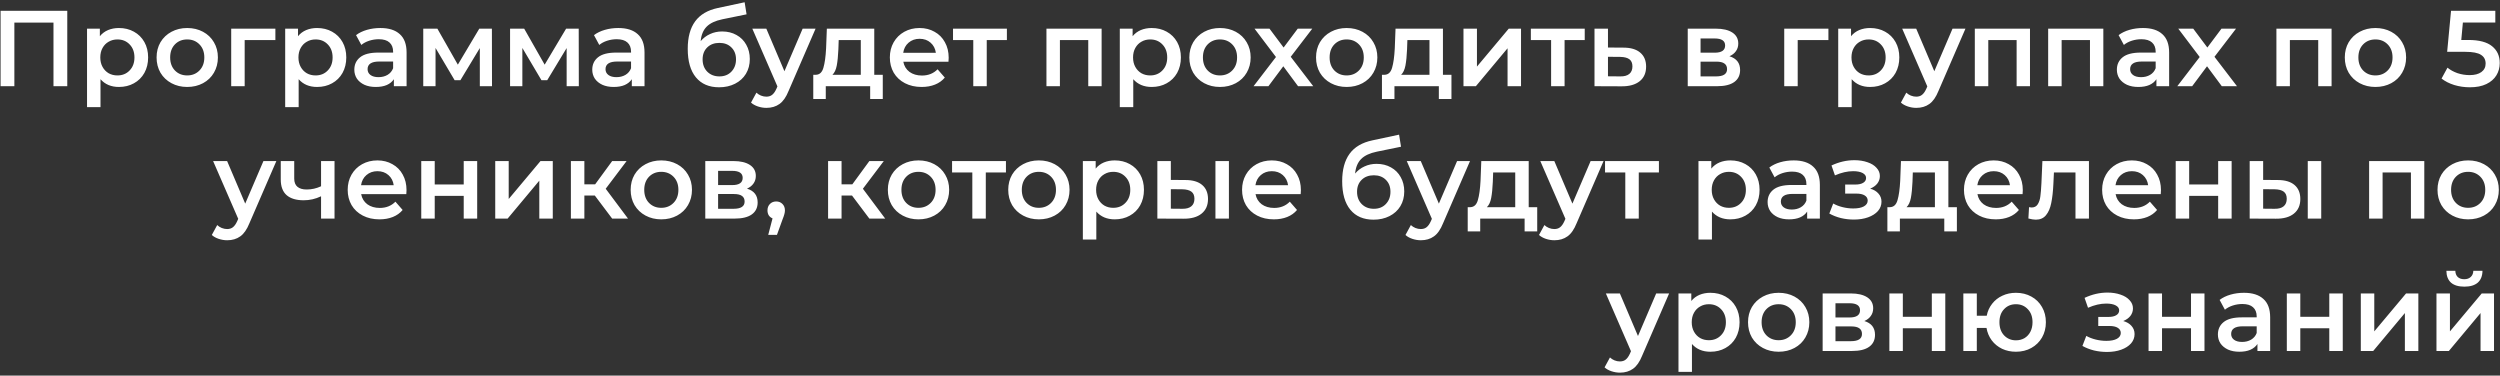 <?xml version="1.0" encoding="UTF-8"?> <svg xmlns="http://www.w3.org/2000/svg" width="812" height="122" viewBox="0 0 812 122" fill="none"><rect x="0" y="0" width="812" height="122" fill="#333333" stroke="none"/> <path d="M21.851 3.5V28H17.371V7.35H4.666V28H0.186V3.5H21.851ZM38.629 9.1C40.449 9.1 42.071 9.497 43.494 10.29C44.941 11.083 46.072 12.203 46.889 13.65C47.706 15.097 48.114 16.765 48.114 18.655C48.114 20.545 47.706 22.225 46.889 23.695C46.072 25.142 44.941 26.262 43.494 27.055C42.071 27.848 40.449 28.245 38.629 28.245C36.109 28.245 34.114 27.405 32.644 25.725V34.79H28.269V9.31H32.434V11.76C33.157 10.873 34.044 10.208 35.094 9.765C36.167 9.322 37.346 9.1 38.629 9.1ZM38.139 24.5C39.749 24.5 41.067 23.963 42.094 22.89C43.144 21.817 43.669 20.405 43.669 18.655C43.669 16.905 43.144 15.493 42.094 14.42C41.067 13.347 39.749 12.81 38.139 12.81C37.089 12.81 36.144 13.055 35.304 13.545C34.464 14.012 33.799 14.688 33.309 15.575C32.819 16.462 32.574 17.488 32.574 18.655C32.574 19.822 32.819 20.848 33.309 21.735C33.799 22.622 34.464 23.31 35.304 23.8C36.144 24.267 37.089 24.5 38.139 24.5ZM60.798 28.245C58.908 28.245 57.205 27.837 55.688 27.02C54.172 26.203 52.982 25.072 52.118 23.625C51.278 22.155 50.858 20.498 50.858 18.655C50.858 16.812 51.278 15.167 52.118 13.72C52.982 12.273 54.172 11.142 55.688 10.325C57.205 9.508 58.908 9.1 60.798 9.1C62.712 9.1 64.427 9.508 65.943 10.325C67.46 11.142 68.638 12.273 69.478 13.72C70.342 15.167 70.773 16.812 70.773 18.655C70.773 20.498 70.342 22.155 69.478 23.625C68.638 25.072 67.46 26.203 65.943 27.02C64.427 27.837 62.712 28.245 60.798 28.245ZM60.798 24.5C62.408 24.5 63.738 23.963 64.788 22.89C65.838 21.817 66.363 20.405 66.363 18.655C66.363 16.905 65.838 15.493 64.788 14.42C63.738 13.347 62.408 12.81 60.798 12.81C59.188 12.81 57.858 13.347 56.808 14.42C55.782 15.493 55.268 16.905 55.268 18.655C55.268 20.405 55.782 21.817 56.808 22.89C57.858 23.963 59.188 24.5 60.798 24.5ZM89.445 13.02H79.47V28H75.095V9.31H89.445V13.02ZM102.989 9.1C104.809 9.1 106.431 9.497 107.854 10.29C109.301 11.083 110.433 12.203 111.249 13.65C112.066 15.097 112.474 16.765 112.474 18.655C112.474 20.545 112.066 22.225 111.249 23.695C110.433 25.142 109.301 26.262 107.854 27.055C106.431 27.848 104.809 28.245 102.989 28.245C100.469 28.245 98.475 27.405 97.004 25.725V34.79H92.629V9.31H96.794V11.76C97.518 10.873 98.404 10.208 99.454 9.765C100.528 9.322 101.706 9.1 102.989 9.1ZM102.499 24.5C104.109 24.5 105.428 23.963 106.454 22.89C107.504 21.817 108.029 20.405 108.029 18.655C108.029 16.905 107.504 15.493 106.454 14.42C105.428 13.347 104.109 12.81 102.499 12.81C101.449 12.81 100.504 13.055 99.665 13.545C98.825 14.012 98.159 14.688 97.669 15.575C97.18 16.462 96.934 17.488 96.934 18.655C96.934 19.822 97.18 20.848 97.669 21.735C98.159 22.622 98.825 23.31 99.665 23.8C100.504 24.267 101.449 24.5 102.499 24.5ZM123.554 9.1C126.308 9.1 128.408 9.765 129.854 11.095C131.324 12.402 132.059 14.385 132.059 17.045V28H127.929V25.725C127.393 26.542 126.623 27.172 125.619 27.615C124.639 28.035 123.449 28.245 122.049 28.245C120.649 28.245 119.424 28.012 118.374 27.545C117.324 27.055 116.508 26.39 115.924 25.55C115.364 24.687 115.084 23.718 115.084 22.645C115.084 20.965 115.703 19.623 116.939 18.62C118.199 17.593 120.171 17.08 122.854 17.08H127.684V16.8C127.684 15.493 127.288 14.49 126.494 13.79C125.724 13.09 124.569 12.74 123.029 12.74C121.979 12.74 120.941 12.903 119.914 13.23C118.911 13.557 118.059 14.012 117.359 14.595L115.644 11.41C116.624 10.663 117.803 10.092 119.179 9.695C120.556 9.298 122.014 9.1 123.554 9.1ZM122.959 25.06C124.056 25.06 125.024 24.815 125.864 24.325C126.728 23.812 127.334 23.088 127.684 22.155V19.985H123.169C120.649 19.985 119.389 20.813 119.389 22.47C119.389 23.263 119.704 23.893 120.334 24.36C120.964 24.827 121.839 25.06 122.959 25.06ZM155.848 28V15.61L149.548 26.04H147.658L141.463 15.575V28H137.473V9.31H142.058L148.708 21L155.673 9.31H159.768L159.803 28H155.848ZM184.046 28V15.61L177.746 26.04H175.856L169.661 15.575V28H165.671V9.31H170.256L176.906 21L183.871 9.31H187.966L188.001 28H184.046ZM200.835 9.1C203.588 9.1 205.688 9.765 207.135 11.095C208.605 12.402 209.34 14.385 209.34 17.045V28H205.21V25.725C204.673 26.542 203.903 27.172 202.9 27.615C201.92 28.035 200.73 28.245 199.33 28.245C197.93 28.245 196.705 28.012 195.655 27.545C194.605 27.055 193.788 26.39 193.205 25.55C192.645 24.687 192.365 23.718 192.365 22.645C192.365 20.965 192.983 19.623 194.22 18.62C195.48 17.593 197.451 17.08 200.135 17.08H204.965V16.8C204.965 15.493 204.568 14.49 203.775 13.79C203.005 13.09 201.85 12.74 200.31 12.74C199.26 12.74 198.221 12.903 197.195 13.23C196.191 13.557 195.34 14.012 194.64 14.595L192.925 11.41C193.905 10.663 195.083 10.092 196.46 9.695C197.836 9.298 199.295 9.1 200.835 9.1ZM200.24 25.06C201.336 25.06 202.305 24.815 203.145 24.325C204.008 23.812 204.615 23.088 204.965 22.155V19.985H200.45C197.93 19.985 196.67 20.813 196.67 22.47C196.67 23.263 196.985 23.893 197.615 24.36C198.245 24.827 199.12 25.06 200.24 25.06ZM234.541 10.22C236.315 10.22 237.878 10.605 239.231 11.375C240.585 12.122 241.635 13.172 242.381 14.525C243.151 15.878 243.536 17.43 243.536 19.18C243.536 20.977 243.116 22.575 242.276 23.975C241.436 25.352 240.258 26.425 238.741 27.195C237.225 27.965 235.498 28.35 233.561 28.35C230.318 28.35 227.81 27.277 226.036 25.13C224.263 22.983 223.376 19.892 223.376 15.855C223.376 12.098 224.181 9.123 225.791 6.93C227.401 4.737 229.863 3.29 233.176 2.59L241.856 0.735L242.486 4.655L234.611 6.265C232.348 6.732 230.656 7.525 229.536 8.645C228.416 9.765 227.763 11.34 227.576 13.37C228.416 12.367 229.431 11.597 230.621 11.06C231.811 10.5 233.118 10.22 234.541 10.22ZM233.666 24.815C235.276 24.815 236.571 24.302 237.551 23.275C238.555 22.225 239.056 20.895 239.056 19.285C239.056 17.675 238.555 16.38 237.551 15.4C236.571 14.42 235.276 13.93 233.666 13.93C232.033 13.93 230.715 14.42 229.711 15.4C228.708 16.38 228.206 17.675 228.206 19.285C228.206 20.918 228.708 22.248 229.711 23.275C230.738 24.302 232.056 24.815 233.666 24.815ZM264.898 9.31L256.148 29.505C255.332 31.535 254.34 32.958 253.173 33.775C252.007 34.615 250.595 35.035 248.938 35.035C248.005 35.035 247.083 34.883 246.173 34.58C245.263 34.277 244.517 33.857 243.933 33.32L245.683 30.1C246.103 30.497 246.593 30.812 247.153 31.045C247.737 31.278 248.32 31.395 248.903 31.395C249.673 31.395 250.303 31.197 250.793 30.8C251.307 30.403 251.773 29.738 252.193 28.805L252.508 28.07L244.353 9.31H248.903L254.783 23.135L260.698 9.31H264.898ZM286.725 24.29V32.165H282.63V28H268.21V32.165H264.15V24.29H265.025C266.215 24.243 267.02 23.485 267.44 22.015C267.883 20.522 268.175 18.422 268.315 15.715L268.56 9.31H283.96V24.29H286.725ZM272.305 16.03C272.212 18.177 272.037 19.927 271.78 21.28C271.523 22.633 271.057 23.637 270.38 24.29H279.585V13.02H272.41L272.305 16.03ZM308.132 18.76C308.132 19.063 308.109 19.495 308.062 20.055H293.397C293.654 21.432 294.319 22.528 295.392 23.345C296.489 24.138 297.842 24.535 299.452 24.535C301.506 24.535 303.197 23.858 304.527 22.505L306.872 25.2C306.032 26.203 304.971 26.962 303.687 27.475C302.404 27.988 300.957 28.245 299.347 28.245C297.294 28.245 295.486 27.837 293.922 27.02C292.359 26.203 291.146 25.072 290.282 23.625C289.442 22.155 289.022 20.498 289.022 18.655C289.022 16.835 289.431 15.202 290.247 13.755C291.087 12.285 292.242 11.142 293.712 10.325C295.182 9.508 296.839 9.1 298.682 9.1C300.502 9.1 302.124 9.508 303.547 10.325C304.994 11.118 306.114 12.25 306.907 13.72C307.724 15.167 308.132 16.847 308.132 18.76ZM298.682 12.6C297.282 12.6 296.092 13.02 295.112 13.86C294.156 14.677 293.572 15.773 293.362 17.15H303.967C303.781 15.797 303.209 14.7 302.252 13.86C301.296 13.02 300.106 12.6 298.682 12.6ZM327.039 13.02H320.494V28H316.119V13.02H309.539V9.31H327.039V13.02ZM357.805 9.31V28H353.465V13.02H344.26V28H339.885V9.31H357.805ZM374.069 9.1C375.889 9.1 377.51 9.497 378.934 10.29C380.38 11.083 381.512 12.203 382.329 13.65C383.145 15.097 383.554 16.765 383.554 18.655C383.554 20.545 383.145 22.225 382.329 23.695C381.512 25.142 380.38 26.262 378.934 27.055C377.51 27.848 375.889 28.245 374.069 28.245C371.549 28.245 369.554 27.405 368.084 25.725V34.79H363.709V9.31H367.874V11.76C368.597 10.873 369.484 10.208 370.534 9.765C371.607 9.322 372.785 9.1 374.069 9.1ZM373.579 24.5C375.189 24.5 376.507 23.963 377.534 22.89C378.584 21.817 379.109 20.405 379.109 18.655C379.109 16.905 378.584 15.493 377.534 14.42C376.507 13.347 375.189 12.81 373.579 12.81C372.529 12.81 371.584 13.055 370.744 13.545C369.904 14.012 369.239 14.688 368.749 15.575C368.259 16.462 368.014 17.488 368.014 18.655C368.014 19.822 368.259 20.848 368.749 21.735C369.239 22.622 369.904 23.31 370.744 23.8C371.584 24.267 372.529 24.5 373.579 24.5ZM396.238 28.245C394.348 28.245 392.644 27.837 391.128 27.02C389.611 26.203 388.421 25.072 387.558 23.625C386.718 22.155 386.298 20.498 386.298 18.655C386.298 16.812 386.718 15.167 387.558 13.72C388.421 12.273 389.611 11.142 391.128 10.325C392.644 9.508 394.348 9.1 396.238 9.1C398.151 9.1 399.866 9.508 401.383 10.325C402.899 11.142 404.078 12.273 404.918 13.72C405.781 15.167 406.213 16.812 406.213 18.655C406.213 20.498 405.781 22.155 404.918 23.625C404.078 25.072 402.899 26.203 401.383 27.02C399.866 27.837 398.151 28.245 396.238 28.245ZM396.238 24.5C397.848 24.5 399.178 23.963 400.228 22.89C401.278 21.817 401.803 20.405 401.803 18.655C401.803 16.905 401.278 15.493 400.228 14.42C399.178 13.347 397.848 12.81 396.238 12.81C394.628 12.81 393.298 13.347 392.248 14.42C391.221 15.493 390.708 16.905 390.708 18.655C390.708 20.405 391.221 21.817 392.248 22.89C393.298 23.963 394.628 24.5 396.238 24.5ZM421.609 28L416.814 21.525L411.984 28H407.154L414.434 18.515L407.469 9.31H412.334L416.919 15.435L421.504 9.31H426.229L419.229 18.445L426.544 28H421.609ZM437.39 28.245C435.5 28.245 433.797 27.837 432.28 27.02C430.763 26.203 429.573 25.072 428.71 23.625C427.87 22.155 427.45 20.498 427.45 18.655C427.45 16.812 427.87 15.167 428.71 13.72C429.573 12.273 430.763 11.142 432.28 10.325C433.797 9.508 435.5 9.1 437.39 9.1C439.303 9.1 441.018 9.508 442.535 10.325C444.052 11.142 445.23 12.273 446.07 13.72C446.933 15.167 447.365 16.812 447.365 18.655C447.365 20.498 446.933 22.155 446.07 23.625C445.23 25.072 444.052 26.203 442.535 27.02C441.018 27.837 439.303 28.245 437.39 28.245ZM437.39 24.5C439 24.5 440.33 23.963 441.38 22.89C442.43 21.817 442.955 20.405 442.955 18.655C442.955 16.905 442.43 15.493 441.38 14.42C440.33 13.347 439 12.81 437.39 12.81C435.78 12.81 434.45 13.347 433.4 14.42C432.373 15.493 431.86 16.905 431.86 18.655C431.86 20.405 432.373 21.817 433.4 22.89C434.45 23.963 435.78 24.5 437.39 24.5ZM471.432 24.29V32.165H467.337V28H452.917V32.165H448.857V24.29H449.732C450.922 24.243 451.727 23.485 452.147 22.015C452.59 20.522 452.882 18.422 453.022 15.715L453.267 9.31H468.667V24.29H471.432ZM457.012 16.03C456.919 18.177 456.744 19.927 456.487 21.28C456.23 22.633 455.764 23.637 455.087 24.29H464.292V13.02H457.117L457.012 16.03ZM475.339 9.31H479.714V21.63L490.039 9.31H494.029V28H489.654V15.68L479.364 28H475.339V9.31ZM514.72 13.02H508.175V28H503.8V13.02H497.22V9.31H514.72V13.02ZM527.273 15.47C529.653 15.47 531.473 16.007 532.733 17.08C534.016 18.153 534.658 19.67 534.658 21.63C534.658 23.683 533.958 25.27 532.558 26.39C531.158 27.51 529.186 28.058 526.643 28.035L517.893 28V9.31H522.268V15.435L527.273 15.47ZM526.258 24.815C527.541 24.838 528.521 24.57 529.198 24.01C529.875 23.45 530.213 22.633 530.213 21.56C530.213 20.51 529.886 19.74 529.233 19.25C528.58 18.76 527.588 18.503 526.258 18.48L522.268 18.445V24.78L526.258 24.815ZM561.721 18.27C564.031 18.97 565.186 20.463 565.186 22.75C565.186 24.43 564.556 25.725 563.296 26.635C562.036 27.545 560.17 28 557.696 28H548.176V9.31H557.311C559.598 9.31 561.383 9.73 562.666 10.57C563.95 11.41 564.591 12.6 564.591 14.14C564.591 15.097 564.335 15.925 563.821 16.625C563.331 17.325 562.631 17.873 561.721 18.27ZM552.341 17.115H556.926C559.19 17.115 560.321 16.333 560.321 14.77C560.321 13.253 559.19 12.495 556.926 12.495H552.341V17.115ZM557.346 24.815C559.75 24.815 560.951 24.033 560.951 22.47C560.951 21.653 560.671 21.047 560.111 20.65C559.551 20.23 558.676 20.02 557.486 20.02H552.341V24.815H557.346ZM593.869 13.02H583.894V28H579.519V9.31H593.869V13.02ZM607.413 9.1C609.233 9.1 610.855 9.497 612.278 10.29C613.725 11.083 614.857 12.203 615.673 13.65C616.49 15.097 616.898 16.765 616.898 18.655C616.898 20.545 616.49 22.225 615.673 23.695C614.857 25.142 613.725 26.262 612.278 27.055C610.855 27.848 609.233 28.245 607.413 28.245C604.893 28.245 602.898 27.405 601.428 25.725V34.79H597.053V9.31H601.218V11.76C601.942 10.873 602.828 10.208 603.878 9.765C604.952 9.322 606.13 9.1 607.413 9.1ZM606.923 24.5C608.533 24.5 609.852 23.963 610.878 22.89C611.928 21.817 612.453 20.405 612.453 18.655C612.453 16.905 611.928 15.493 610.878 14.42C609.852 13.347 608.533 12.81 606.923 12.81C605.873 12.81 604.928 13.055 604.088 13.545C603.248 14.012 602.583 14.688 602.093 15.575C601.603 16.462 601.358 17.488 601.358 18.655C601.358 19.822 601.603 20.848 602.093 21.735C602.583 22.622 603.248 23.31 604.088 23.8C604.928 24.267 605.873 24.5 606.923 24.5ZM638.38 9.31L629.63 29.505C628.813 31.535 627.821 32.958 626.655 33.775C625.488 34.615 624.076 35.035 622.42 35.035C621.486 35.035 620.565 34.883 619.655 34.58C618.745 34.277 617.998 33.857 617.415 33.32L619.165 30.1C619.585 30.497 620.075 30.812 620.635 31.045C621.218 31.278 621.801 31.395 622.385 31.395C623.155 31.395 623.785 31.197 624.275 30.8C624.788 30.403 625.255 29.738 625.675 28.805L625.99 28.07L617.835 9.31H622.385L628.265 23.135L634.18 9.31H638.38ZM659.339 9.31V28H654.999V13.02H645.794V28H641.419V9.31H659.339ZM683.162 9.31V28H678.822V13.02H669.617V28H665.242V9.31H683.162ZM696.03 9.1C698.783 9.1 700.883 9.765 702.33 11.095C703.8 12.402 704.535 14.385 704.535 17.045V28H700.405V25.725C699.868 26.542 699.098 27.172 698.095 27.615C697.115 28.035 695.925 28.245 694.525 28.245C693.125 28.245 691.9 28.012 690.85 27.545C689.8 27.055 688.983 26.39 688.4 25.55C687.84 24.687 687.56 23.718 687.56 22.645C687.56 20.965 688.178 19.623 689.415 18.62C690.675 17.593 692.647 17.08 695.33 17.08H700.16V16.8C700.16 15.493 699.763 14.49 698.97 13.79C698.2 13.09 697.045 12.74 695.505 12.74C694.455 12.74 693.417 12.903 692.39 13.23C691.387 13.557 690.535 14.012 689.835 14.595L688.12 11.41C689.1 10.663 690.278 10.092 691.655 9.695C693.032 9.298 694.49 9.1 696.03 9.1ZM695.435 25.06C696.532 25.06 697.5 24.815 698.34 24.325C699.203 23.812 699.81 23.088 700.16 22.155V19.985H695.645C693.125 19.985 691.865 20.813 691.865 22.47C691.865 23.263 692.18 23.893 692.81 24.36C693.44 24.827 694.315 25.06 695.435 25.06ZM721.639 28L716.844 21.525L712.014 28H707.184L714.464 18.515L707.499 9.31H712.364L716.949 15.435L721.534 9.31H726.259L719.259 18.445L726.574 28H721.639ZM757.298 9.31V28H752.958V13.02H743.753V28H739.378V9.31H757.298ZM771.531 28.245C769.641 28.245 767.937 27.837 766.421 27.02C764.904 26.203 763.714 25.072 762.851 23.625C762.011 22.155 761.591 20.498 761.591 18.655C761.591 16.812 762.011 15.167 762.851 13.72C763.714 12.273 764.904 11.142 766.421 10.325C767.937 9.508 769.641 9.1 771.531 9.1C773.444 9.1 775.159 9.508 776.676 10.325C778.192 11.142 779.371 12.273 780.211 13.72C781.074 15.167 781.506 16.812 781.506 18.655C781.506 20.498 781.074 22.155 780.211 23.625C779.371 25.072 778.192 26.203 776.676 27.02C775.159 27.837 773.444 28.245 771.531 28.245ZM771.531 24.5C773.141 24.5 774.471 23.963 775.521 22.89C776.571 21.817 777.096 20.405 777.096 18.655C777.096 16.905 776.571 15.493 775.521 14.42C774.471 13.347 773.141 12.81 771.531 12.81C769.921 12.81 768.591 13.347 767.541 14.42C766.514 15.493 766.001 16.905 766.001 18.655C766.001 20.405 766.514 21.817 767.541 22.89C768.591 23.963 769.921 24.5 771.531 24.5ZM801.766 12.985C805.219 12.985 807.774 13.662 809.431 15.015C811.087 16.345 811.916 18.165 811.916 20.475C811.916 21.945 811.554 23.275 810.831 24.465C810.107 25.655 809.022 26.6 807.576 27.3C806.129 28 804.344 28.35 802.221 28.35C800.471 28.35 798.779 28.105 797.146 27.615C795.512 27.102 794.136 26.402 793.016 25.515L794.941 21.98C795.851 22.727 796.936 23.322 798.196 23.765C799.479 24.185 800.797 24.395 802.151 24.395C803.761 24.395 805.021 24.068 805.931 23.415C806.864 22.738 807.331 21.817 807.331 20.65C807.331 19.39 806.829 18.445 805.826 17.815C804.846 17.162 803.154 16.835 800.751 16.835H794.836L796.096 3.5H810.481V7.315H799.946L799.421 12.985H801.766ZM89.762 52.31L81.012 72.505C80.195 74.535 79.203 75.958 78.037 76.775C76.87 77.615 75.458 78.035 73.802 78.035C72.868 78.035 71.947 77.883 71.037 77.58C70.127 77.277 69.38 76.857 68.797 76.32L70.547 73.1C70.967 73.497 71.457 73.812 72.017 74.045C72.6 74.278 73.183 74.395 73.767 74.395C74.537 74.395 75.167 74.197 75.657 73.8C76.17 73.403 76.637 72.738 77.057 71.805L77.372 71.07L69.217 52.31H73.767L79.647 66.135L85.562 52.31H89.762ZM108.655 52.31V71H104.28V63.755C102.484 64.618 100.605 65.05 98.645 65.05C96.242 65.05 94.399 64.502 93.115 63.405C91.832 62.285 91.19 60.582 91.19 58.295V52.31H95.565V58.015C95.565 59.205 95.915 60.092 96.615 60.675C97.315 61.258 98.307 61.55 99.59 61.55C101.224 61.55 102.787 61.2 104.28 60.5V52.31H108.655ZM132.039 61.76C132.039 62.063 132.015 62.495 131.969 63.055H117.304C117.56 64.432 118.225 65.528 119.299 66.345C120.395 67.138 121.749 67.535 123.359 67.535C125.412 67.535 127.104 66.858 128.434 65.505L130.779 68.2C129.939 69.203 128.877 69.962 127.594 70.475C126.31 70.988 124.864 71.245 123.254 71.245C121.2 71.245 119.392 70.837 117.829 70.02C116.265 69.203 115.052 68.072 114.189 66.625C113.349 65.155 112.929 63.498 112.929 61.655C112.929 59.835 113.337 58.202 114.154 56.755C114.994 55.285 116.149 54.142 117.619 53.325C119.089 52.508 120.745 52.1 122.589 52.1C124.409 52.1 126.03 52.508 127.454 53.325C128.9 54.118 130.02 55.25 130.814 56.72C131.63 58.167 132.039 59.847 132.039 61.76ZM122.589 55.6C121.189 55.6 119.999 56.02 119.019 56.86C118.062 57.677 117.479 58.773 117.269 60.15H127.874C127.687 58.797 127.115 57.7 126.159 56.86C125.202 56.02 124.012 55.6 122.589 55.6ZM136.824 52.31H141.199V59.905H150.614V52.31H154.989V71H150.614V63.615H141.199V71H136.824V52.31ZM160.852 52.31H165.227V64.63L175.552 52.31H179.542V71H175.167V58.68L164.877 71H160.852V52.31ZM193.197 63.51H189.802V71H185.427V52.31H189.802V59.87H193.302L198.832 52.31H203.522L196.732 61.305L203.977 71H198.832L193.197 63.51ZM214.778 71.245C212.888 71.245 211.184 70.837 209.668 70.02C208.151 69.203 206.961 68.072 206.098 66.625C205.258 65.155 204.838 63.498 204.838 61.655C204.838 59.812 205.258 58.167 206.098 56.72C206.961 55.273 208.151 54.142 209.668 53.325C211.184 52.508 212.888 52.1 214.778 52.1C216.691 52.1 218.406 52.508 219.923 53.325C221.439 54.142 222.618 55.273 223.458 56.72C224.321 58.167 224.753 59.812 224.753 61.655C224.753 63.498 224.321 65.155 223.458 66.625C222.618 68.072 221.439 69.203 219.923 70.02C218.406 70.837 216.691 71.245 214.778 71.245ZM214.778 67.5C216.388 67.5 217.718 66.963 218.768 65.89C219.818 64.817 220.343 63.405 220.343 61.655C220.343 59.905 219.818 58.493 218.768 57.42C217.718 56.347 216.388 55.81 214.778 55.81C213.168 55.81 211.838 56.347 210.788 57.42C209.761 58.493 209.248 59.905 209.248 61.655C209.248 63.405 209.761 64.817 210.788 65.89C211.838 66.963 213.168 67.5 214.778 67.5ZM242.62 61.27C244.93 61.97 246.085 63.463 246.085 65.75C246.085 67.43 245.455 68.725 244.195 69.635C242.935 70.545 241.068 71 238.595 71H229.075V52.31H238.21C240.496 52.31 242.281 52.73 243.565 53.57C244.848 54.41 245.49 55.6 245.49 57.14C245.49 58.097 245.233 58.925 244.72 59.625C244.23 60.325 243.53 60.873 242.62 61.27ZM233.24 60.115H237.825C240.088 60.115 241.22 59.333 241.22 57.77C241.22 56.253 240.088 55.495 237.825 55.495H233.24V60.115ZM238.245 67.815C240.648 67.815 241.85 67.033 241.85 65.47C241.85 64.653 241.57 64.047 241.01 63.65C240.45 63.23 239.575 63.02 238.385 63.02H233.24V67.815H238.245ZM252.11 65.435C252.926 65.435 253.603 65.703 254.14 66.24C254.676 66.777 254.945 67.477 254.945 68.34C254.945 68.713 254.886 69.11 254.77 69.53C254.676 69.927 254.466 70.533 254.14 71.35L252.355 76.285H249.52L250.92 70.93C250.406 70.72 249.998 70.393 249.695 69.95C249.415 69.483 249.275 68.947 249.275 68.34C249.275 67.477 249.543 66.777 250.08 66.24C250.616 65.703 251.293 65.435 252.11 65.435ZM276.732 63.51H273.337V71H268.962V52.31H273.337V59.87H276.837L282.367 52.31H287.057L280.267 61.305L287.512 71H282.367L276.732 63.51ZM298.313 71.245C296.423 71.245 294.72 70.837 293.203 70.02C291.686 69.203 290.496 68.072 289.633 66.625C288.793 65.155 288.373 63.498 288.373 61.655C288.373 59.812 288.793 58.167 289.633 56.72C290.496 55.273 291.686 54.142 293.203 53.325C294.72 52.508 296.423 52.1 298.313 52.1C300.226 52.1 301.941 52.508 303.458 53.325C304.975 54.142 306.153 55.273 306.993 56.72C307.856 58.167 308.288 59.812 308.288 61.655C308.288 63.498 307.856 65.155 306.993 66.625C306.153 68.072 304.975 69.203 303.458 70.02C301.941 70.837 300.226 71.245 298.313 71.245ZM298.313 67.5C299.923 67.5 301.253 66.963 302.303 65.89C303.353 64.817 303.878 63.405 303.878 61.655C303.878 59.905 303.353 58.493 302.303 57.42C301.253 56.347 299.923 55.81 298.313 55.81C296.703 55.81 295.373 56.347 294.323 57.42C293.296 58.493 292.783 59.905 292.783 61.655C292.783 63.405 293.296 64.817 294.323 65.89C295.373 66.963 296.703 67.5 298.313 67.5ZM326.731 56.02H320.186V71H315.811V56.02H309.231V52.31H326.731V56.02ZM337.415 71.245C335.525 71.245 333.821 70.837 332.305 70.02C330.788 69.203 329.598 68.072 328.735 66.625C327.895 65.155 327.475 63.498 327.475 61.655C327.475 59.812 327.895 58.167 328.735 56.72C329.598 55.273 330.788 54.142 332.305 53.325C333.821 52.508 335.525 52.1 337.415 52.1C339.328 52.1 341.043 52.508 342.56 53.325C344.076 54.142 345.255 55.273 346.095 56.72C346.958 58.167 347.39 59.812 347.39 61.655C347.39 63.498 346.958 65.155 346.095 66.625C345.255 68.072 344.076 69.203 342.56 70.02C341.043 70.837 339.328 71.245 337.415 71.245ZM337.415 67.5C339.025 67.5 340.355 66.963 341.405 65.89C342.455 64.817 342.98 63.405 342.98 61.655C342.98 59.905 342.455 58.493 341.405 57.42C340.355 56.347 339.025 55.81 337.415 55.81C335.805 55.81 334.475 56.347 333.425 57.42C332.398 58.493 331.885 59.905 331.885 61.655C331.885 63.405 332.398 64.817 333.425 65.89C334.475 66.963 335.805 67.5 337.415 67.5ZM362.071 52.1C363.891 52.1 365.513 52.497 366.936 53.29C368.383 54.083 369.515 55.203 370.331 56.65C371.148 58.097 371.556 59.765 371.556 61.655C371.556 63.545 371.148 65.225 370.331 66.695C369.515 68.142 368.383 69.262 366.936 70.055C365.513 70.848 363.891 71.245 362.071 71.245C359.551 71.245 357.556 70.405 356.086 68.725V77.79H351.711V52.31H355.876V54.76C356.6 53.873 357.486 53.208 358.536 52.765C359.61 52.322 360.788 52.1 362.071 52.1ZM361.581 67.5C363.191 67.5 364.51 66.963 365.536 65.89C366.586 64.817 367.111 63.405 367.111 61.655C367.111 59.905 366.586 58.493 365.536 57.42C364.51 56.347 363.191 55.81 361.581 55.81C360.531 55.81 359.586 56.055 358.746 56.545C357.906 57.012 357.241 57.688 356.751 58.575C356.261 59.462 356.016 60.488 356.016 61.655C356.016 62.822 356.261 63.848 356.751 64.735C357.241 65.622 357.906 66.31 358.746 66.8C359.586 67.267 360.531 67.5 361.581 67.5ZM385.011 58.47C387.391 58.47 389.211 59.007 390.471 60.08C391.731 61.153 392.361 62.67 392.361 64.63C392.361 66.683 391.661 68.27 390.261 69.39C388.884 70.51 386.924 71.058 384.381 71.035L375.911 71V52.31H380.286V58.435L385.011 58.47ZM394.776 52.31H399.151V71H394.776V52.31ZM383.996 67.815C385.279 67.838 386.259 67.57 386.936 67.01C387.612 66.45 387.951 65.633 387.951 64.56C387.951 63.51 387.624 62.74 386.971 62.25C386.317 61.76 385.326 61.503 383.996 61.48L380.286 61.445V67.78L383.996 67.815ZM422.532 61.76C422.532 62.063 422.508 62.495 422.462 63.055H407.797C408.053 64.432 408.718 65.528 409.792 66.345C410.888 67.138 412.242 67.535 413.852 67.535C415.905 67.535 417.597 66.858 418.927 65.505L421.272 68.2C420.432 69.203 419.37 69.962 418.087 70.475C416.803 70.988 415.357 71.245 413.747 71.245C411.693 71.245 409.885 70.837 408.322 70.02C406.758 69.203 405.545 68.072 404.682 66.625C403.842 65.155 403.422 63.498 403.422 61.655C403.422 59.835 403.83 58.202 404.647 56.755C405.487 55.285 406.642 54.142 408.112 53.325C409.582 52.508 411.238 52.1 413.082 52.1C414.902 52.1 416.523 52.508 417.947 53.325C419.393 54.118 420.513 55.25 421.307 56.72C422.123 58.167 422.532 59.847 422.532 61.76ZM413.082 55.6C411.682 55.6 410.492 56.02 409.512 56.86C408.555 57.677 407.972 58.773 407.762 60.15H418.367C418.18 58.797 417.608 57.7 416.652 56.86C415.695 56.02 414.505 55.6 413.082 55.6ZM447.105 53.22C448.878 53.22 450.441 53.605 451.795 54.375C453.148 55.122 454.198 56.172 454.945 57.525C455.715 58.878 456.1 60.43 456.1 62.18C456.1 63.977 455.68 65.575 454.84 66.975C454 68.352 452.821 69.425 451.305 70.195C449.788 70.965 448.061 71.35 446.125 71.35C442.881 71.35 440.373 70.277 438.6 68.13C436.826 65.983 435.94 62.892 435.94 58.855C435.94 55.098 436.745 52.123 438.355 49.93C439.965 47.737 442.426 46.29 445.74 45.59L454.42 43.735L455.05 47.655L447.175 49.265C444.911 49.732 443.22 50.525 442.1 51.645C440.98 52.765 440.326 54.34 440.14 56.37C440.98 55.367 441.995 54.597 443.185 54.06C444.375 53.5 445.681 53.22 447.105 53.22ZM446.23 67.815C447.84 67.815 449.135 67.302 450.115 66.275C451.118 65.225 451.62 63.895 451.62 62.285C451.62 60.675 451.118 59.38 450.115 58.4C449.135 57.42 447.84 56.93 446.23 56.93C444.596 56.93 443.278 57.42 442.275 58.4C441.271 59.38 440.77 60.675 440.77 62.285C440.77 63.918 441.271 65.248 442.275 66.275C443.301 67.302 444.62 67.815 446.23 67.815ZM477.462 52.31L468.712 72.505C467.895 74.535 466.904 75.958 465.737 76.775C464.57 77.615 463.159 78.035 461.502 78.035C460.569 78.035 459.647 77.883 458.737 77.58C457.827 77.277 457.08 76.857 456.497 76.32L458.247 73.1C458.667 73.497 459.157 73.812 459.717 74.045C460.3 74.278 460.884 74.395 461.467 74.395C462.237 74.395 462.867 74.197 463.357 73.8C463.87 73.403 464.337 72.738 464.757 71.805L465.072 71.07L456.917 52.31H461.467L467.347 66.135L473.262 52.31H477.462ZM499.288 67.29V75.165H495.193V71H480.773V75.165H476.713V67.29H477.588C478.778 67.243 479.583 66.485 480.003 65.015C480.447 63.522 480.738 61.422 480.878 58.715L481.123 52.31H496.523V67.29H499.288ZM484.868 59.03C484.775 61.177 484.6 62.927 484.343 64.28C484.087 65.633 483.62 66.637 482.943 67.29H492.148V56.02H484.973L484.868 59.03ZM520.836 52.31L512.086 72.505C511.269 74.535 510.278 75.958 509.111 76.775C507.944 77.615 506.533 78.035 504.876 78.035C503.943 78.035 503.021 77.883 502.111 77.58C501.201 77.277 500.454 76.857 499.871 76.32L501.621 73.1C502.041 73.497 502.531 73.812 503.091 74.045C503.674 74.278 504.258 74.395 504.841 74.395C505.611 74.395 506.241 74.197 506.731 73.8C507.244 73.403 507.711 72.738 508.131 71.805L508.446 71.07L500.291 52.31H504.841L510.721 66.135L516.636 52.31H520.836ZM538.816 56.02H532.271V71H527.896V56.02H521.316V52.31H538.816V56.02ZM562.023 52.1C563.843 52.1 565.464 52.497 566.888 53.29C568.334 54.083 569.466 55.203 570.283 56.65C571.099 58.097 571.508 59.765 571.508 61.655C571.508 63.545 571.099 65.225 570.283 66.695C569.466 68.142 568.334 69.262 566.888 70.055C565.464 70.848 563.843 71.245 562.023 71.245C559.503 71.245 557.508 70.405 556.038 68.725V77.79H551.663V52.31H555.828V54.76C556.551 53.873 557.438 53.208 558.488 52.765C559.561 52.322 560.739 52.1 562.023 52.1ZM561.533 67.5C563.143 67.5 564.461 66.963 565.488 65.89C566.538 64.817 567.063 63.405 567.063 61.655C567.063 59.905 566.538 58.493 565.488 57.42C564.461 56.347 563.143 55.81 561.533 55.81C560.483 55.81 559.538 56.055 558.698 56.545C557.858 57.012 557.193 57.688 556.703 58.575C556.213 59.462 555.968 60.488 555.968 61.655C555.968 62.822 556.213 63.848 556.703 64.735C557.193 65.622 557.858 66.31 558.698 66.8C559.538 67.267 560.483 67.5 561.533 67.5ZM582.588 52.1C585.341 52.1 587.441 52.765 588.888 54.095C590.358 55.402 591.093 57.385 591.093 60.045V71H586.963V68.725C586.426 69.542 585.656 70.172 584.653 70.615C583.673 71.035 582.483 71.245 581.083 71.245C579.683 71.245 578.458 71.012 577.408 70.545C576.358 70.055 575.541 69.39 574.958 68.55C574.398 67.687 574.118 66.718 574.118 65.645C574.118 63.965 574.736 62.623 575.973 61.62C577.233 60.593 579.204 60.08 581.888 60.08H586.718V59.8C586.718 58.493 586.321 57.49 585.528 56.79C584.758 56.09 583.603 55.74 582.063 55.74C581.013 55.74 579.974 55.903 578.948 56.23C577.944 56.557 577.093 57.012 576.393 57.595L574.678 54.41C575.658 53.663 576.836 53.092 578.213 52.695C579.589 52.298 581.048 52.1 582.588 52.1ZM581.993 68.06C583.089 68.06 584.058 67.815 584.898 67.325C585.761 66.812 586.368 66.088 586.718 65.155V62.985H582.203C579.683 62.985 578.423 63.813 578.423 65.47C578.423 66.263 578.738 66.893 579.368 67.36C579.998 67.827 580.873 68.06 581.993 68.06ZM607.432 61.27C608.599 61.597 609.497 62.133 610.127 62.88C610.78 63.603 611.107 64.478 611.107 65.505C611.107 66.648 610.722 67.663 609.952 68.55C609.182 69.413 608.12 70.09 606.767 70.58C605.414 71.07 603.874 71.315 602.147 71.315C600.7 71.315 599.289 71.152 597.912 70.825C596.535 70.475 595.287 69.985 594.167 69.355L595.427 66.1C596.337 66.613 597.364 67.01 598.507 67.29C599.65 67.57 600.794 67.71 601.937 67.71C603.407 67.71 604.55 67.488 605.367 67.045C606.207 66.578 606.627 65.948 606.627 65.155C606.627 64.432 606.3 63.872 605.647 63.475C605.017 63.078 604.119 62.88 602.952 62.88H599.312V59.94H602.602C603.699 59.94 604.55 59.753 605.157 59.38C605.787 59.007 606.102 58.482 606.102 57.805C606.102 57.128 605.729 56.592 604.982 56.195C604.235 55.798 603.209 55.6 601.902 55.6C600.035 55.6 598.064 56.055 595.987 56.965L594.867 53.745C597.317 52.602 599.79 52.03 602.287 52.03C603.874 52.03 605.297 52.252 606.557 52.695C607.817 53.115 608.797 53.722 609.497 54.515C610.22 55.285 610.582 56.172 610.582 57.175C610.582 58.085 610.302 58.902 609.742 59.625C609.182 60.325 608.412 60.873 607.432 61.27ZM635.597 67.29V75.165H631.502V71H617.082V75.165H613.022V67.29H613.897C615.087 67.243 615.892 66.485 616.312 65.015C616.755 63.522 617.047 61.422 617.187 58.715L617.432 52.31H632.832V67.29H635.597ZM621.177 59.03C621.084 61.177 620.909 62.927 620.652 64.28C620.395 65.633 619.929 66.637 619.252 67.29H628.457V56.02H621.282L621.177 59.03ZM657.004 61.76C657.004 62.063 656.981 62.495 656.934 63.055H642.269C642.526 64.432 643.191 65.528 644.264 66.345C645.361 67.138 646.714 67.535 648.324 67.535C650.378 67.535 652.069 66.858 653.399 65.505L655.744 68.2C654.904 69.203 653.843 69.962 652.559 70.475C651.276 70.988 649.829 71.245 648.219 71.245C646.166 71.245 644.358 70.837 642.794 70.02C641.231 69.203 640.018 68.072 639.154 66.625C638.314 65.155 637.894 63.498 637.894 61.655C637.894 59.835 638.303 58.202 639.119 56.755C639.959 55.285 641.114 54.142 642.584 53.325C644.054 52.508 645.711 52.1 647.554 52.1C649.374 52.1 650.996 52.508 652.419 53.325C653.866 54.118 654.986 55.25 655.779 56.72C656.596 58.167 657.004 59.847 657.004 61.76ZM647.554 55.6C646.154 55.6 644.964 56.02 643.984 56.86C643.028 57.677 642.444 58.773 642.234 60.15H652.839C652.653 58.797 652.081 57.7 651.124 56.86C650.168 56.02 648.978 55.6 647.554 55.6ZM678.49 52.31V71H674.115V56.02H667.115L666.94 59.73C666.824 62.203 666.59 64.28 666.24 65.96C665.914 67.617 665.342 68.935 664.525 69.915C663.732 70.872 662.635 71.35 661.235 71.35C660.582 71.35 659.777 71.222 658.82 70.965L659.03 67.29C659.357 67.36 659.637 67.395 659.87 67.395C660.757 67.395 661.422 67.045 661.865 66.345C662.309 65.622 662.589 64.77 662.705 63.79C662.845 62.787 662.962 61.363 663.055 59.52L663.37 52.31H678.49ZM701.882 61.76C701.882 62.063 701.859 62.495 701.812 63.055H687.147C687.404 64.432 688.069 65.528 689.142 66.345C690.239 67.138 691.592 67.535 693.202 67.535C695.256 67.535 696.947 66.858 698.277 65.505L700.622 68.2C699.782 69.203 698.721 69.962 697.437 70.475C696.154 70.988 694.707 71.245 693.097 71.245C691.044 71.245 689.236 70.837 687.672 70.02C686.109 69.203 684.896 68.072 684.032 66.625C683.192 65.155 682.772 63.498 682.772 61.655C682.772 59.835 683.181 58.202 683.997 56.755C684.837 55.285 685.992 54.142 687.462 53.325C688.932 52.508 690.589 52.1 692.432 52.1C694.252 52.1 695.874 52.508 697.297 53.325C698.744 54.118 699.864 55.25 700.657 56.72C701.474 58.167 701.882 59.847 701.882 61.76ZM692.432 55.6C691.032 55.6 689.842 56.02 688.862 56.86C687.906 57.677 687.322 58.773 687.112 60.15H697.717C697.531 58.797 696.959 57.7 696.002 56.86C695.046 56.02 693.856 55.6 692.432 55.6ZM706.668 52.31H711.043V59.905H720.458V52.31H724.833V71H720.458V63.615H711.043V71H706.668V52.31ZM739.796 58.47C742.176 58.47 743.996 59.007 745.256 60.08C746.516 61.153 747.146 62.67 747.146 64.63C747.146 66.683 746.446 68.27 745.046 69.39C743.669 70.51 741.709 71.058 739.166 71.035L730.696 71V52.31H735.071V58.435L739.796 58.47ZM749.561 52.31H753.936V71H749.561V52.31ZM738.781 67.815C740.064 67.838 741.044 67.57 741.721 67.01C742.398 66.45 742.736 65.633 742.736 64.56C742.736 63.51 742.409 62.74 741.756 62.25C741.103 61.76 740.111 61.503 738.781 61.48L735.071 61.445V67.78L738.781 67.815ZM787.41 52.31V71H783.07V56.02H773.865V71H769.49V52.31H787.41ZM801.643 71.245C799.753 71.245 798.05 70.837 796.533 70.02C795.016 69.203 793.826 68.072 792.963 66.625C792.123 65.155 791.703 63.498 791.703 61.655C791.703 59.812 792.123 58.167 792.963 56.72C793.826 55.273 795.016 54.142 796.533 53.325C798.05 52.508 799.753 52.1 801.643 52.1C803.556 52.1 805.271 52.508 806.788 53.325C808.305 54.142 809.483 55.273 810.323 56.72C811.186 58.167 811.618 59.812 811.618 61.655C811.618 63.498 811.186 65.155 810.323 66.625C809.483 68.072 808.305 69.203 806.788 70.02C805.271 70.837 803.556 71.245 801.643 71.245ZM801.643 67.5C803.253 67.5 804.583 66.963 805.633 65.89C806.683 64.817 807.208 63.405 807.208 61.655C807.208 59.905 806.683 58.493 805.633 57.42C804.583 56.347 803.253 55.81 801.643 55.81C800.033 55.81 798.703 56.347 797.653 57.42C796.626 58.493 796.113 59.905 796.113 61.655C796.113 63.405 796.626 64.817 797.653 65.89C798.703 66.963 800.033 67.5 801.643 67.5ZM542.13 95.31L533.38 115.505C532.563 117.535 531.571 118.958 530.405 119.775C529.238 120.615 527.826 121.035 526.17 121.035C525.236 121.035 524.315 120.883 523.405 120.58C522.495 120.277 521.748 119.857 521.165 119.32L522.915 116.1C523.335 116.497 523.825 116.812 524.385 117.045C524.968 117.278 525.551 117.395 526.135 117.395C526.905 117.395 527.535 117.197 528.025 116.8C528.538 116.403 529.005 115.738 529.425 114.805L529.74 114.07L521.585 95.31H526.135L532.015 109.135L537.93 95.31H542.13ZM555.529 95.1C557.349 95.1 558.97 95.497 560.394 96.29C561.84 97.083 562.972 98.203 563.789 99.65C564.605 101.097 565.014 102.765 565.014 104.655C565.014 106.545 564.605 108.225 563.789 109.695C562.972 111.142 561.84 112.262 560.394 113.055C558.97 113.848 557.349 114.245 555.529 114.245C553.009 114.245 551.014 113.405 549.544 111.725V120.79H545.169V95.31H549.334V97.76C550.057 96.873 550.944 96.208 551.994 95.765C553.067 95.322 554.245 95.1 555.529 95.1ZM555.039 110.5C556.649 110.5 557.967 109.963 558.994 108.89C560.044 107.817 560.569 106.405 560.569 104.655C560.569 102.905 560.044 101.493 558.994 100.42C557.967 99.347 556.649 98.81 555.039 98.81C553.989 98.81 553.044 99.055 552.204 99.545C551.364 100.012 550.699 100.688 550.209 101.575C549.719 102.462 549.474 103.488 549.474 104.655C549.474 105.822 549.719 106.848 550.209 107.735C550.699 108.622 551.364 109.31 552.204 109.8C553.044 110.267 553.989 110.5 555.039 110.5ZM577.698 114.245C575.808 114.245 574.104 113.837 572.588 113.02C571.071 112.203 569.881 111.072 569.018 109.625C568.178 108.155 567.758 106.498 567.758 104.655C567.758 102.812 568.178 101.167 569.018 99.72C569.881 98.273 571.071 97.142 572.588 96.325C574.104 95.508 575.808 95.1 577.698 95.1C579.611 95.1 581.326 95.508 582.843 96.325C584.359 97.142 585.538 98.273 586.378 99.72C587.241 101.167 587.673 102.812 587.673 104.655C587.673 106.498 587.241 108.155 586.378 109.625C585.538 111.072 584.359 112.203 582.843 113.02C581.326 113.837 579.611 114.245 577.698 114.245ZM577.698 110.5C579.308 110.5 580.638 109.963 581.688 108.89C582.738 107.817 583.263 106.405 583.263 104.655C583.263 102.905 582.738 101.493 581.688 100.42C580.638 99.347 579.308 98.81 577.698 98.81C576.088 98.81 574.758 99.347 573.708 100.42C572.681 101.493 572.168 102.905 572.168 104.655C572.168 106.405 572.681 107.817 573.708 108.89C574.758 109.963 576.088 110.5 577.698 110.5ZM605.54 104.27C607.85 104.97 609.005 106.463 609.005 108.75C609.005 110.43 608.375 111.725 607.115 112.635C605.855 113.545 603.988 114 601.515 114H591.995V95.31H601.13C603.416 95.31 605.201 95.73 606.485 96.57C607.768 97.41 608.41 98.6 608.41 100.14C608.41 101.097 608.153 101.925 607.64 102.625C607.15 103.325 606.45 103.873 605.54 104.27ZM596.16 103.115H600.745C603.008 103.115 604.14 102.333 604.14 100.77C604.14 99.253 603.008 98.495 600.745 98.495H596.16V103.115ZM601.165 110.815C603.568 110.815 604.77 110.033 604.77 108.47C604.77 107.653 604.49 107.047 603.93 106.65C603.37 106.23 602.495 106.02 601.305 106.02H596.16V110.815H601.165ZM613.665 95.31H618.04V102.905H627.455V95.31H631.83V114H627.455V106.615H618.04V114H613.665V95.31ZM654.773 95.1C656.64 95.1 658.308 95.508 659.778 96.325C661.248 97.118 662.403 98.25 663.243 99.72C664.083 101.167 664.503 102.812 664.503 104.655C664.503 106.498 664.083 108.155 663.243 109.625C662.403 111.072 661.248 112.203 659.778 113.02C658.308 113.837 656.64 114.245 654.773 114.245C653.14 114.245 651.646 113.93 650.293 113.3C648.94 112.647 647.82 111.737 646.933 110.57C646.046 109.38 645.475 108.027 645.218 106.51H642.068V114H637.693V95.31H642.068V102.555H645.288C645.568 101.085 646.151 99.79 647.038 98.67C647.925 97.527 649.033 96.652 650.363 96.045C651.693 95.415 653.163 95.1 654.773 95.1ZM654.773 110.535C655.8 110.535 656.721 110.302 657.538 109.835C658.355 109.345 658.996 108.657 659.463 107.77C659.93 106.86 660.163 105.822 660.163 104.655C660.163 102.882 659.65 101.47 658.623 100.42C657.62 99.347 656.336 98.81 654.773 98.81C653.21 98.81 651.926 99.347 650.923 100.42C649.92 101.47 649.418 102.882 649.418 104.655C649.418 106.428 649.92 107.852 650.923 108.925C651.95 109.998 653.233 110.535 654.773 110.535ZM689.634 104.27C690.801 104.597 691.699 105.133 692.329 105.88C692.983 106.603 693.309 107.478 693.309 108.505C693.309 109.648 692.924 110.663 692.154 111.55C691.384 112.413 690.323 113.09 688.969 113.58C687.616 114.07 686.076 114.315 684.349 114.315C682.903 114.315 681.491 114.152 680.114 113.825C678.738 113.475 677.489 112.985 676.369 112.355L677.629 109.1C678.539 109.613 679.566 110.01 680.709 110.29C681.853 110.57 682.996 110.71 684.139 110.71C685.609 110.71 686.753 110.488 687.569 110.045C688.409 109.578 688.829 108.948 688.829 108.155C688.829 107.432 688.503 106.872 687.849 106.475C687.219 106.078 686.321 105.88 685.154 105.88H681.514V102.94H684.804C685.901 102.94 686.753 102.753 687.359 102.38C687.989 102.007 688.304 101.482 688.304 100.805C688.304 100.128 687.931 99.592 687.184 99.195C686.438 98.798 685.411 98.6 684.104 98.6C682.238 98.6 680.266 99.055 678.189 99.965L677.069 96.745C679.519 95.602 681.993 95.03 684.489 95.03C686.076 95.03 687.499 95.252 688.759 95.695C690.019 96.115 690.999 96.722 691.699 97.515C692.423 98.285 692.784 99.172 692.784 100.175C692.784 101.085 692.504 101.902 691.944 102.625C691.384 103.325 690.614 103.873 689.634 104.27ZM697.849 95.31H702.224V102.905H711.639V95.31H716.014V114H711.639V106.615H702.224V114H697.849V95.31ZM728.843 95.1C731.596 95.1 733.696 95.765 735.143 97.095C736.613 98.402 737.348 100.385 737.348 103.045V114H733.218V111.725C732.681 112.542 731.911 113.172 730.908 113.615C729.928 114.035 728.738 114.245 727.338 114.245C725.938 114.245 724.713 114.012 723.663 113.545C722.613 113.055 721.796 112.39 721.213 111.55C720.653 110.687 720.373 109.718 720.373 108.645C720.373 106.965 720.991 105.623 722.228 104.62C723.488 103.593 725.459 103.08 728.143 103.08H732.973V102.8C732.973 101.493 732.576 100.49 731.783 99.79C731.013 99.09 729.858 98.74 728.318 98.74C727.268 98.74 726.229 98.903 725.203 99.23C724.199 99.557 723.348 100.012 722.648 100.595L720.933 97.41C721.913 96.663 723.091 96.092 724.468 95.695C725.844 95.298 727.303 95.1 728.843 95.1ZM728.248 111.06C729.344 111.06 730.313 110.815 731.153 110.325C732.016 109.812 732.623 109.088 732.973 108.155V105.985H728.458C725.938 105.985 724.678 106.813 724.678 108.47C724.678 109.263 724.993 109.893 725.623 110.36C726.253 110.827 727.128 111.06 728.248 111.06ZM742.761 95.31H747.136V102.905H756.551V95.31H760.926V114H756.551V106.615H747.136V114H742.761V95.31ZM766.79 95.31H771.165V107.63L781.49 95.31H785.48V114H781.105V101.68L770.815 114H766.79V95.31ZM791.365 95.31H795.74V107.63L806.065 95.31H810.055V114H805.68V101.68L795.39 114H791.365V95.31ZM800.43 93.105C798.54 93.105 797.093 92.673 796.09 91.81C795.11 90.923 794.608 89.64 794.585 87.96H797.49C797.513 88.8 797.77 89.465 798.26 89.955C798.773 90.445 799.485 90.69 800.395 90.69C801.281 90.69 801.981 90.445 802.495 89.955C803.031 89.465 803.311 88.8 803.335 87.96H806.31C806.286 89.64 805.773 90.923 804.77 91.81C803.766 92.673 802.32 93.105 800.43 93.105Z" fill="white"></path> </svg> 